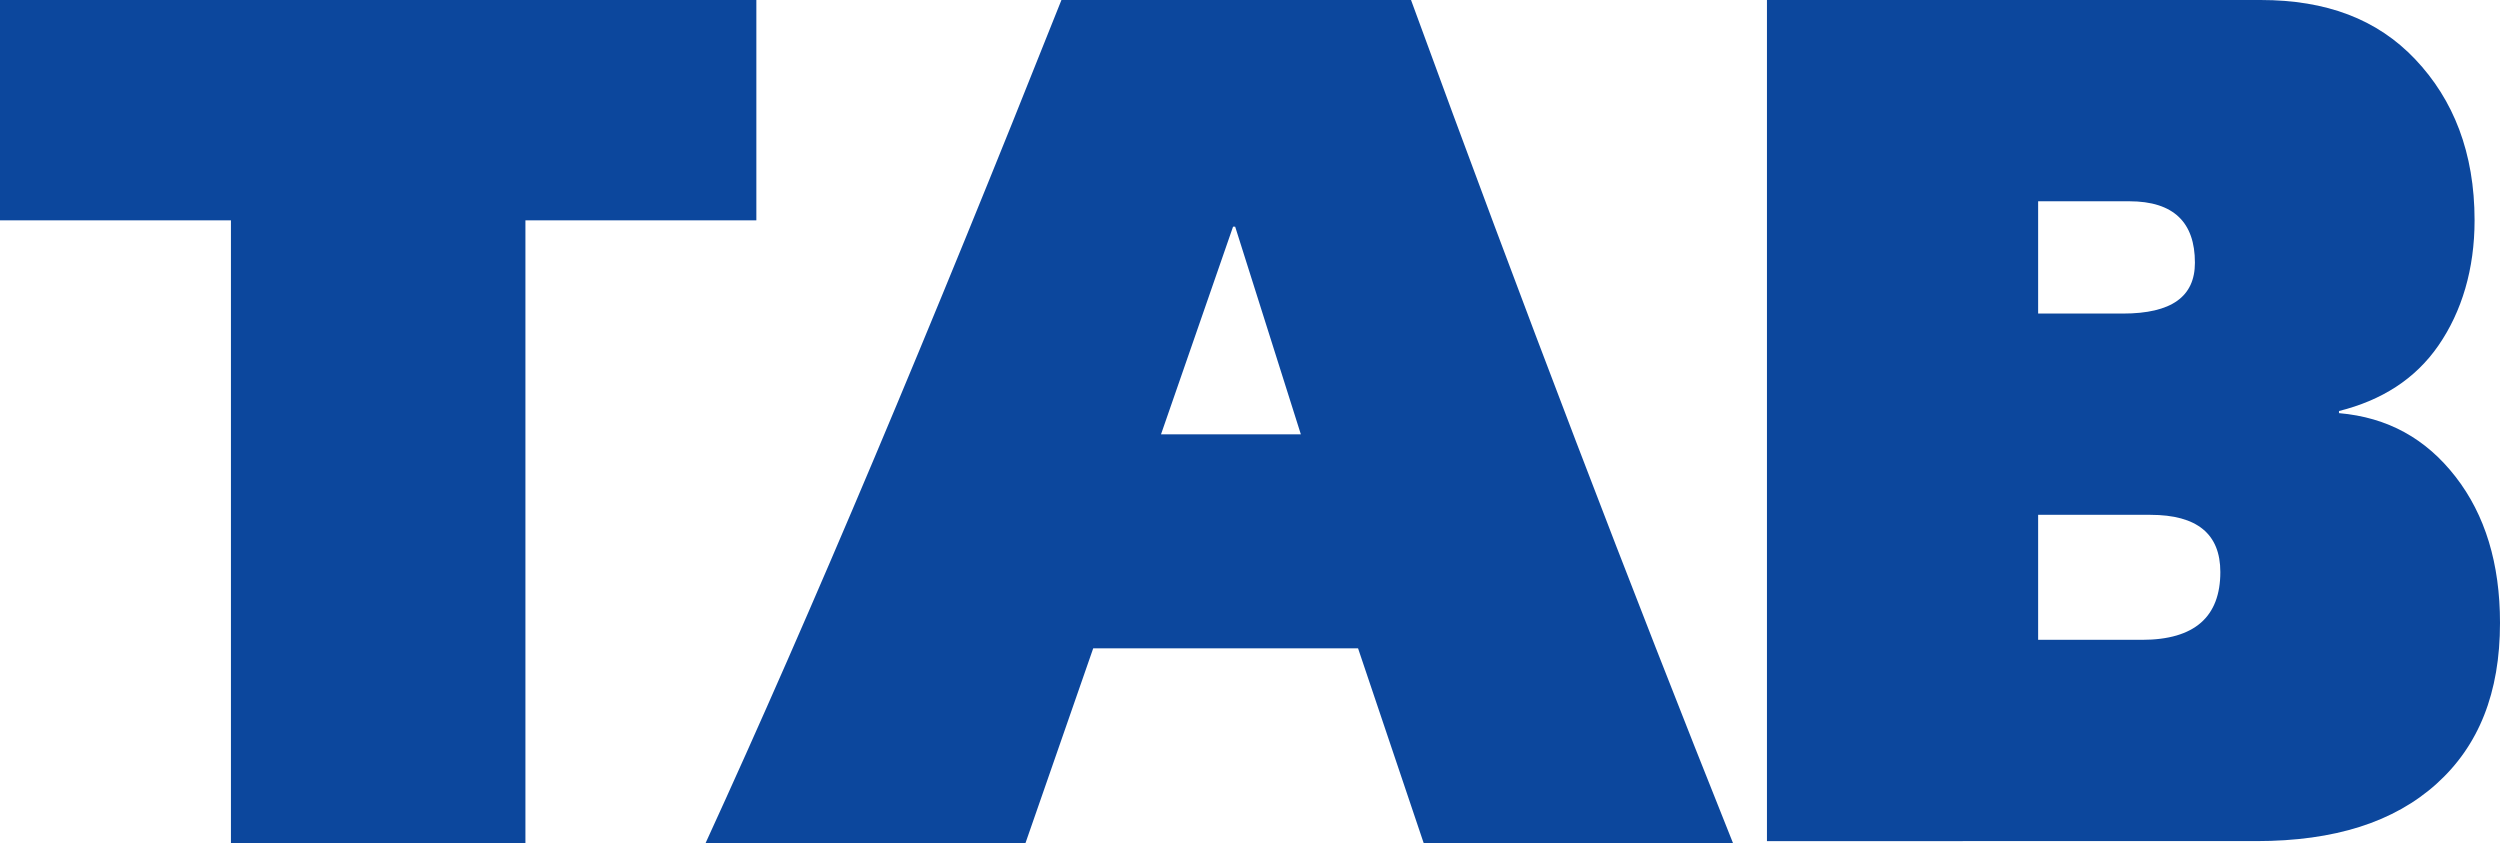 <?xml version="1.0" encoding="utf-8"?>
<!-- Generator: Adobe Illustrator 27.2.0, SVG Export Plug-In . SVG Version: 6.00 Build 0)  -->
<svg version="1.1" id="Layer_1" xmlns="http://www.w3.org/2000/svg" xmlns:xlink="http://www.w3.org/1999/xlink" x="0px" y="0px"
	 viewBox="0 0 118 39.8" style="enable-background:new 0 0 118 39.8;" xml:space="preserve">
<style type="text/css">
	.st0{fill-rule:evenodd;clip-rule:evenodd;fill:#0C479D;}
</style>
<g>
	<g>
		<polygon class="st0" points="0,10.4 0,0 35.7,0 35.7,10.4 24.8,10.4 24.8,39.8 10.9,39.8 10.9,10.4 		"/>
		<path class="st0" d="M48.4,39.8H33.3C38.3,28.9,43.9,15.6,50.1,0h16.5c5.3,14.5,10.4,27.8,15.2,39.8H67.2l-3.1-9.2H51.6L48.4,39.8
			z M54.8,20.5h6.6l-3.1-9.8h-0.1L54.8,20.5z"/>
		<path class="st0" d="M96.2,24.4v5.8h4.9c2.5,0,3.7-1.1,3.7-3.2c0-1.8-1.1-2.7-3.3-2.7H96.2z M96.2,9.5v5.3h4
			c2.3,0,3.4-0.8,3.4-2.4c0-1.9-1-2.9-3.1-2.9H96.2z M83.4,39.8V0h23.3c3.1,0,5.5,0.9,7.3,2.8c1.8,1.9,2.8,4.4,2.8,7.6
			c0,2.3-0.6,4.3-1.7,5.9c-1.1,1.6-2.7,2.6-4.7,3.1v0.1c2.3,0.2,4.1,1.2,5.5,3c1.4,1.8,2.1,4.1,2.1,6.9c0,3.3-1,5.8-3,7.6
			s-4.8,2.7-8.5,2.7H83.4z"/>
	</g>
</g>
</svg>
